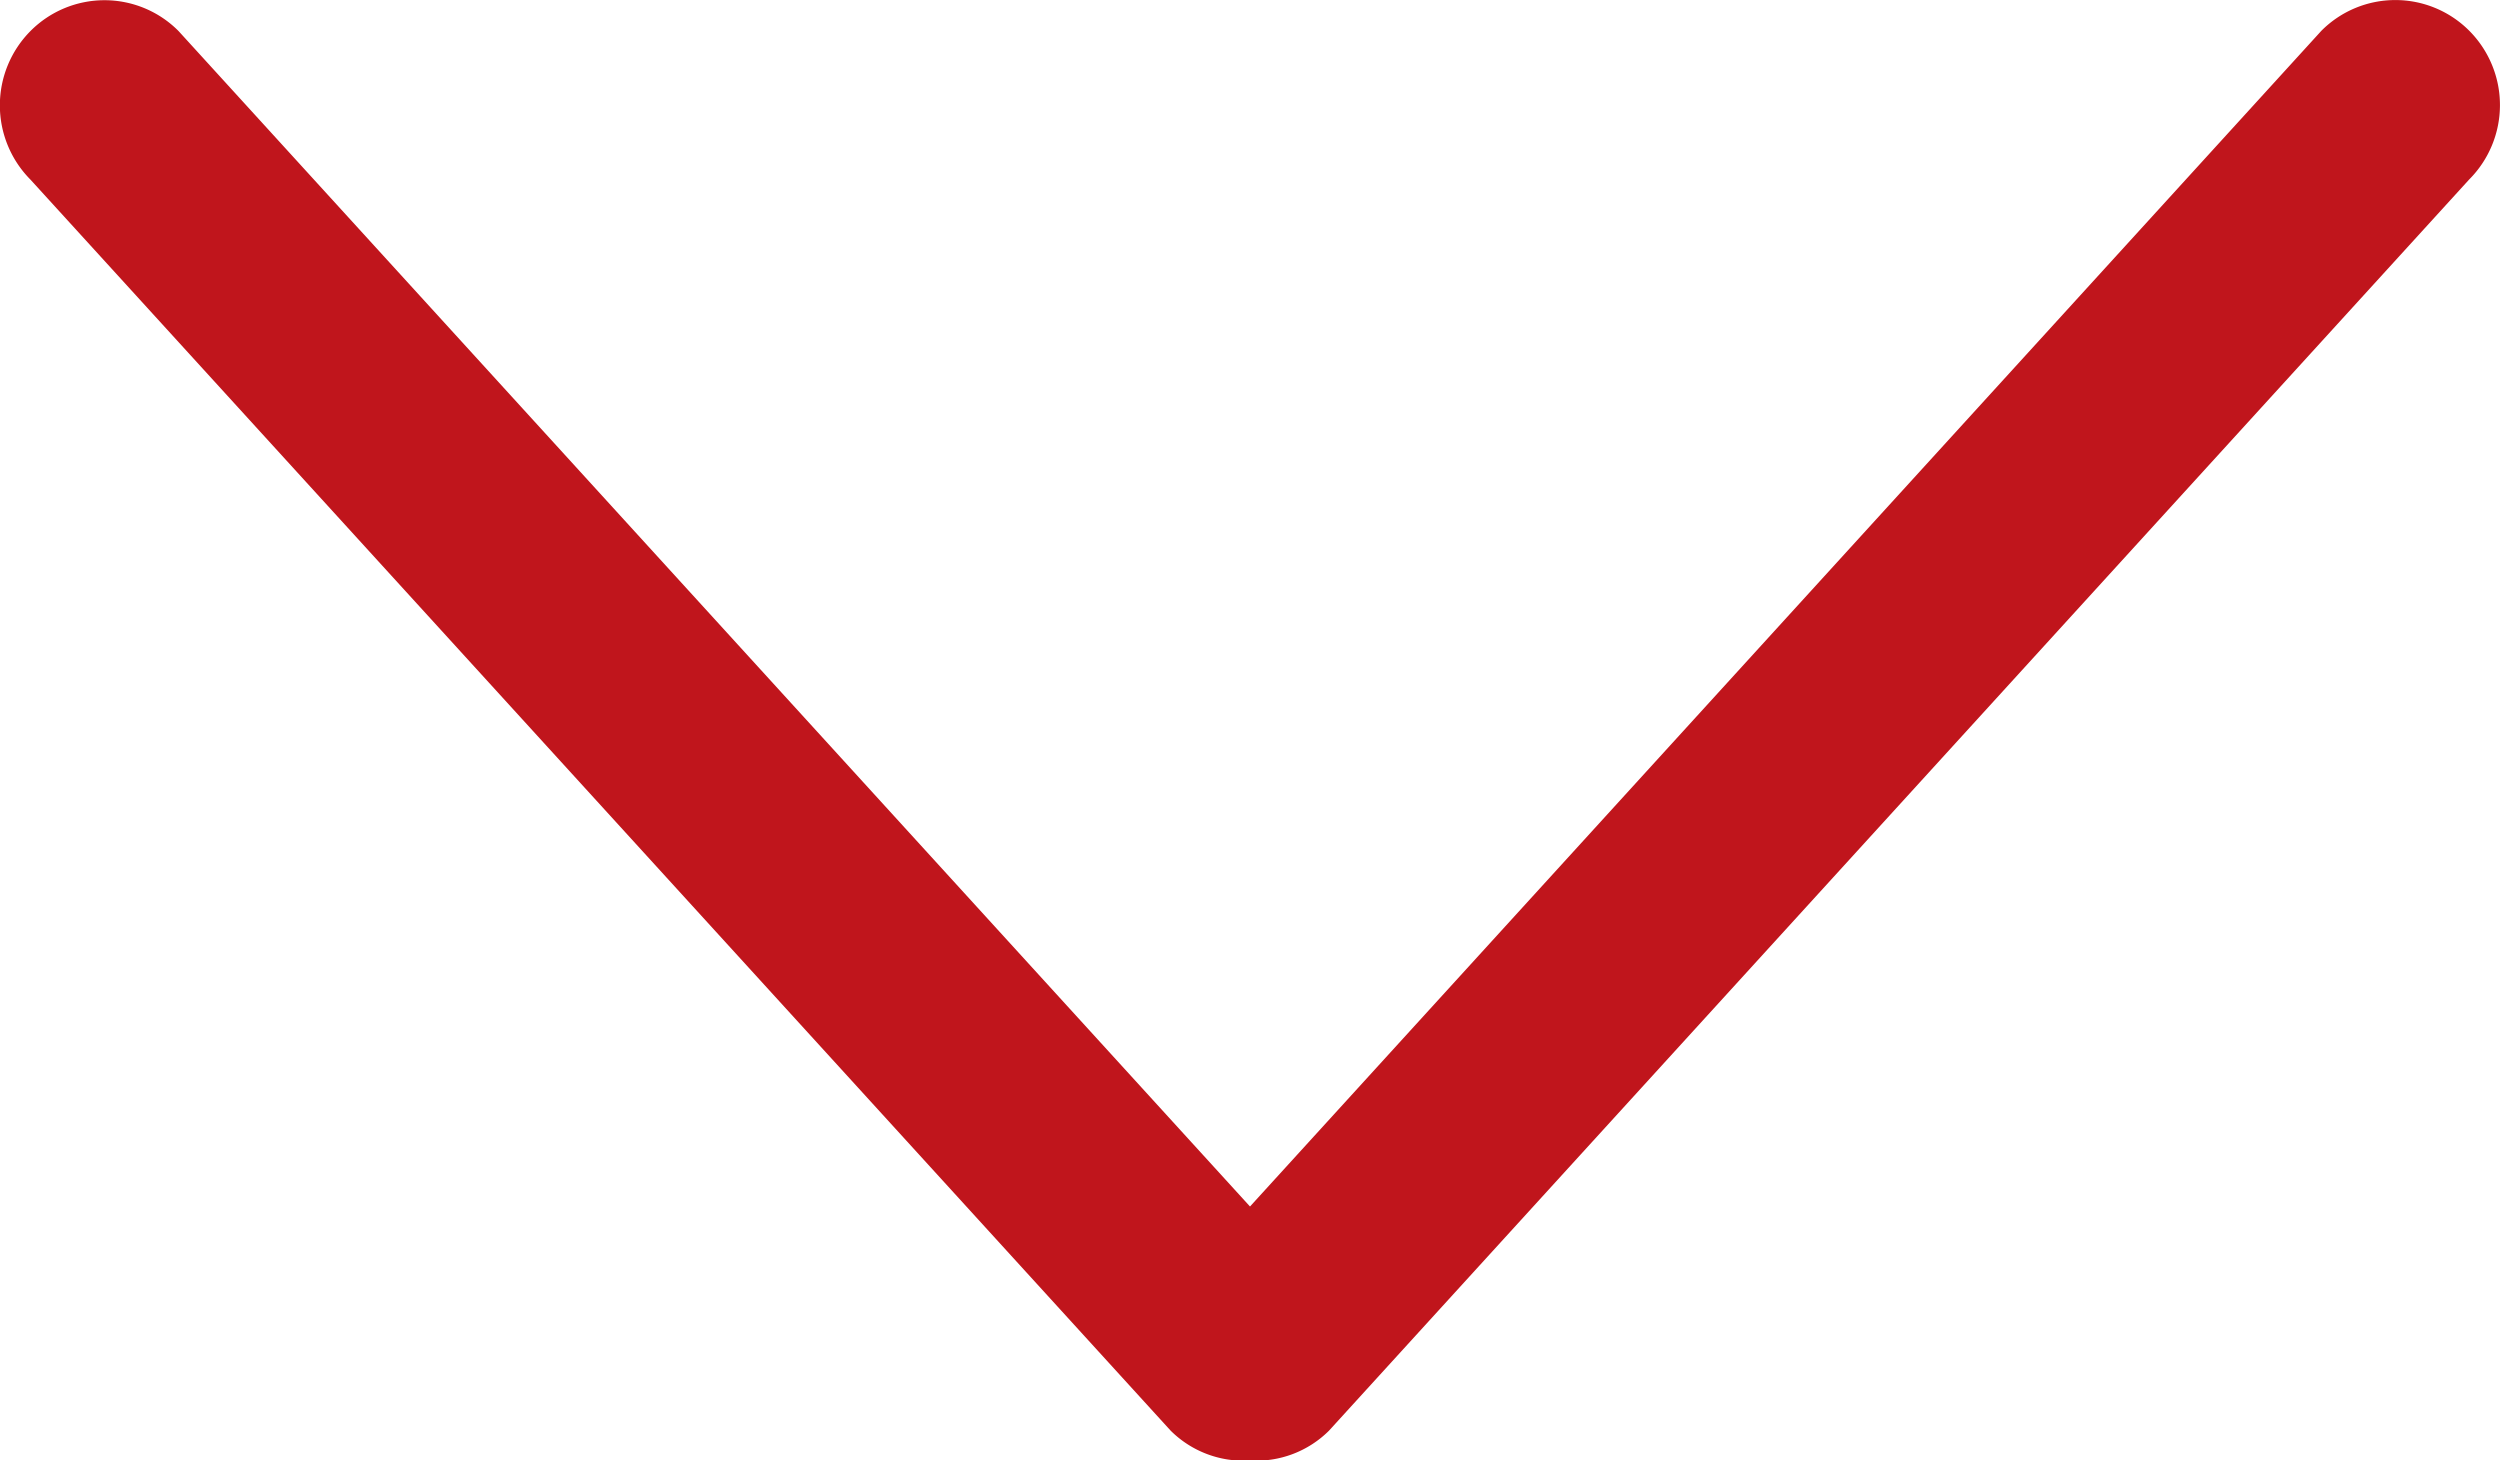 <svg xmlns="http://www.w3.org/2000/svg" width="15" height="8.762" viewBox="0 0 15 8.762"><g transform="translate(0 -127.244)"><g transform="translate(0 127.244)"><g transform="translate(0 0)"><path d="M14.816,127.429a.626.626,0,0,0-.888,0L7.5,134.483l-6.429-7.053a.626.626,0,0,0-.888,0,.633.633,0,0,0,0,.892l6.841,7.506a.619.619,0,0,0,.475.179.618.618,0,0,0,.475-.179l6.841-7.507A.632.632,0,0,0,14.816,127.429Z" transform="translate(0 -127.244)" fill="#c0151c"/></g></g></g></svg>